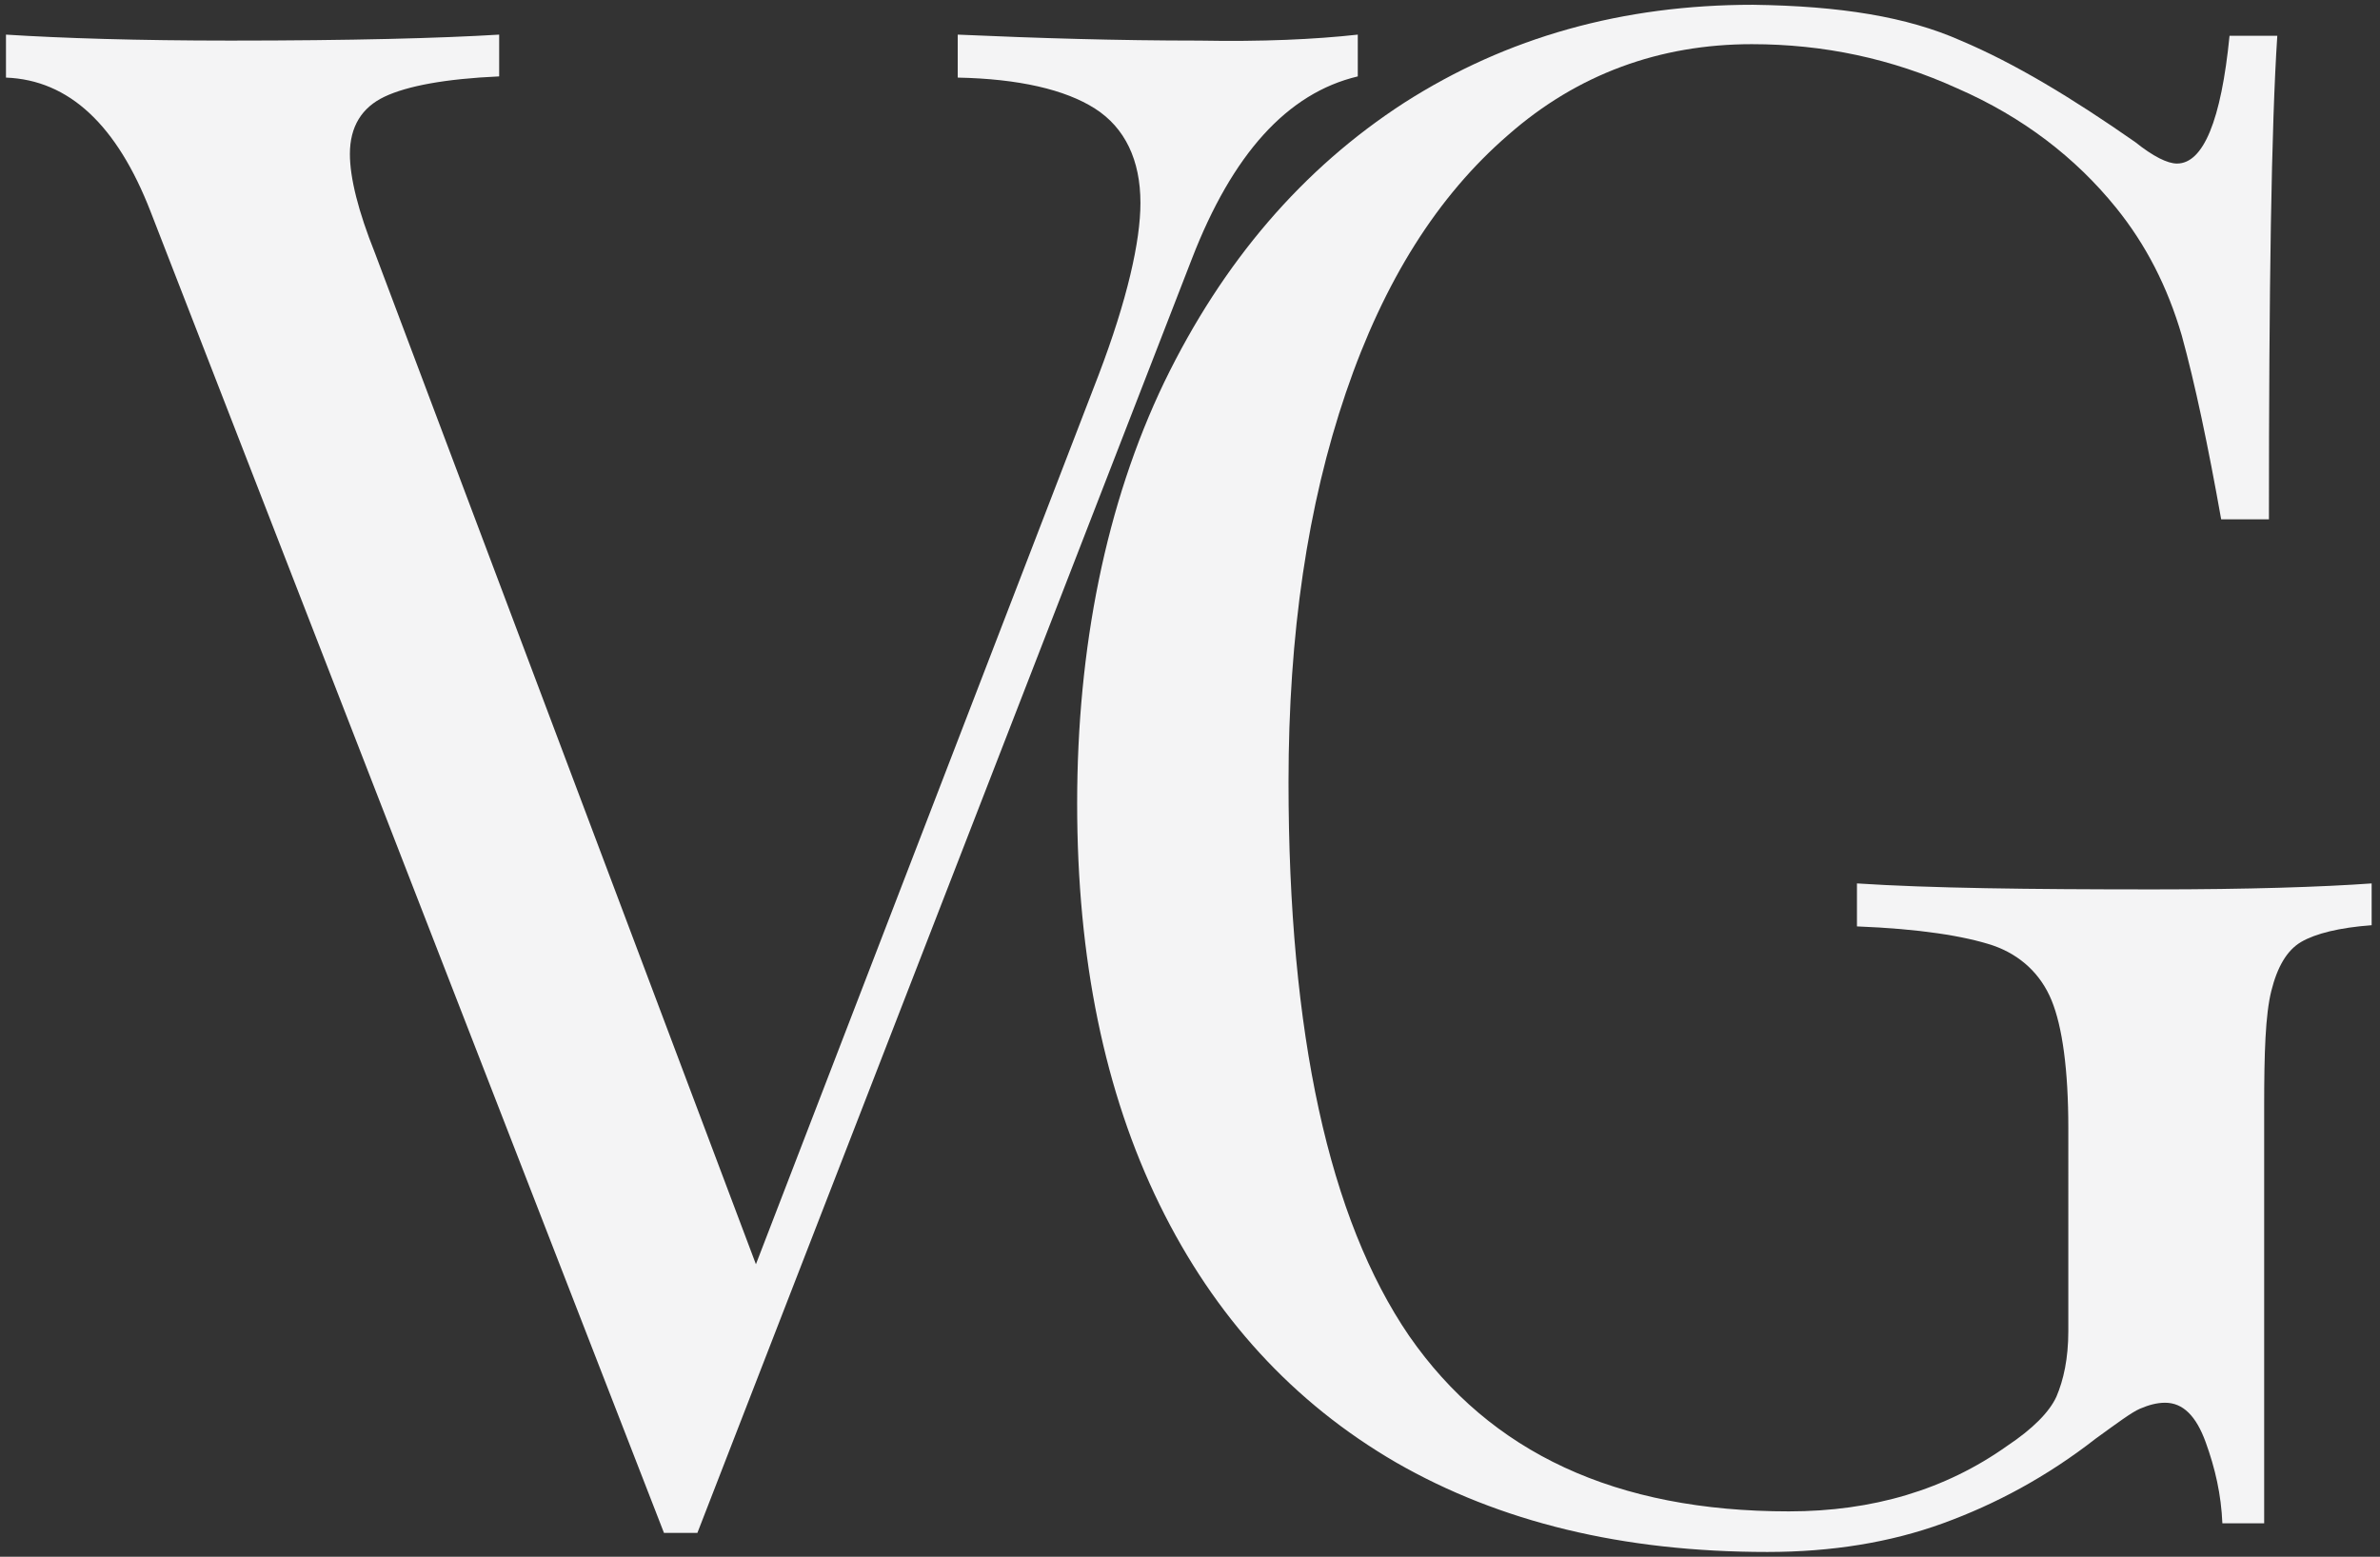 <?xml version="1.0" encoding="utf-8"?>
<!-- Generator: Adobe Illustrator 28.2.0, SVG Export Plug-In . SVG Version: 6.00 Build 0)  -->
<svg version="1.1" id="Calque_1" xmlns="http://www.w3.org/2000/svg" xmlns:xlink="http://www.w3.org/1999/xlink" x="0px" y="0px"
	 viewBox="0 0 199.3 130.4" style="enable-background:new 0 0 199.3 130.4;" xml:space="preserve">
<rect x="0" y="0" width="199.3" height="130.4" fill="#333333" stroke="none"/>
<style type="text/css">
	.st0{fill:#F4F4F5;}
</style>
<g>
	<path class="st0" d="M113.7,2.9v3.5c-5.9,1.4-10.5,6.5-13.9,15.3L58.4,128.4h-2.8L12.6,17.7C9.8,10.5,5.8,6.7,0.5,6.5V2.9
		c4.7,0.3,11,0.5,18.8,0.5c10.1,0,17.6-0.2,22.5-0.5v3.5c-4.5,0.2-7.7,0.8-9.6,1.7c-1.9,0.9-2.9,2.5-2.9,4.8c0,2,0.7,4.8,2.1,8.3
		l31.9,84.7L92,31.4c2.4-6.3,3.5-11.2,3.5-14.4c0-3.6-1.3-6.3-3.8-7.9c-2.5-1.6-6.4-2.5-11.5-2.6V2.9c6.7,0.3,13.4,0.5,20.2,0.5
		C105.7,3.5,110.1,3.3,113.7,2.9L113.7,2.9z"/>
	<path class="st0" d="M164.2,3.4c4.5,1.9,9.3,4.8,14.6,8.5c1.5,1.2,2.7,1.8,3.5,1.8c2.2,0,3.7-3.6,4.4-10.7h4
		c-0.5,7.6-0.7,21.1-0.7,40.5h-4c-1.1-6.2-2.2-11.4-3.3-15.4c-1.2-4.1-3-7.6-5.5-10.7c-3.4-4.2-7.8-7.6-13.3-10
		c-5.5-2.5-11.2-3.7-17.2-3.7c-7.7,0-14.6,2.5-20.4,7.6c-5.9,5.1-10.4,12.2-13.6,21.6s-4.8,20.2-4.8,32.6c0,21.1,3.4,36.6,10.1,46.4
		c6.8,9.8,17.3,14.7,31.8,14.7c7,0,13.1-1.8,18.3-5.5c2.1-1.4,3.5-2.8,4.1-4.1c0.6-1.4,1-3.2,1-5.5V94.5c0-4.9-0.5-8.5-1.4-10.7
		c-0.9-2.2-2.6-3.8-4.9-4.6c-2.4-0.8-6.2-1.4-11.4-1.6V74c6.1,0.4,14.4,0.5,24.8,0.5c8,0,14.1-0.2,18.3-0.5v3.5
		c-2.7,0.2-4.7,0.7-5.9,1.4s-2,2.1-2.5,4.1s-0.6,5.2-0.6,9.7v34.9h-3.5c-0.1-2.4-0.6-4.6-1.4-6.8c-0.8-2.2-1.9-3.3-3.4-3.3
		c-0.7,0-1.4,0.2-2.1,0.5s-1.9,1.2-3.7,2.5c-4.1,3.2-8.4,5.5-12.8,7.1c-4.4,1.6-9.3,2.4-14.7,2.4c-12.1,0-22.4-2.5-31.1-7.5
		c-8.6-5-15.2-12.2-19.8-21.6c-4.6-9.4-6.9-20.6-6.9-33.6s2.4-25.1,7.3-35.3c4.9-10.1,11.6-17.9,20.1-23.4
		c8.6-5.5,18.3-8.2,29.2-8.2C154.1,0.5,159.7,1.4,164.2,3.4L164.2,3.4z"/>
</g>
</svg>
